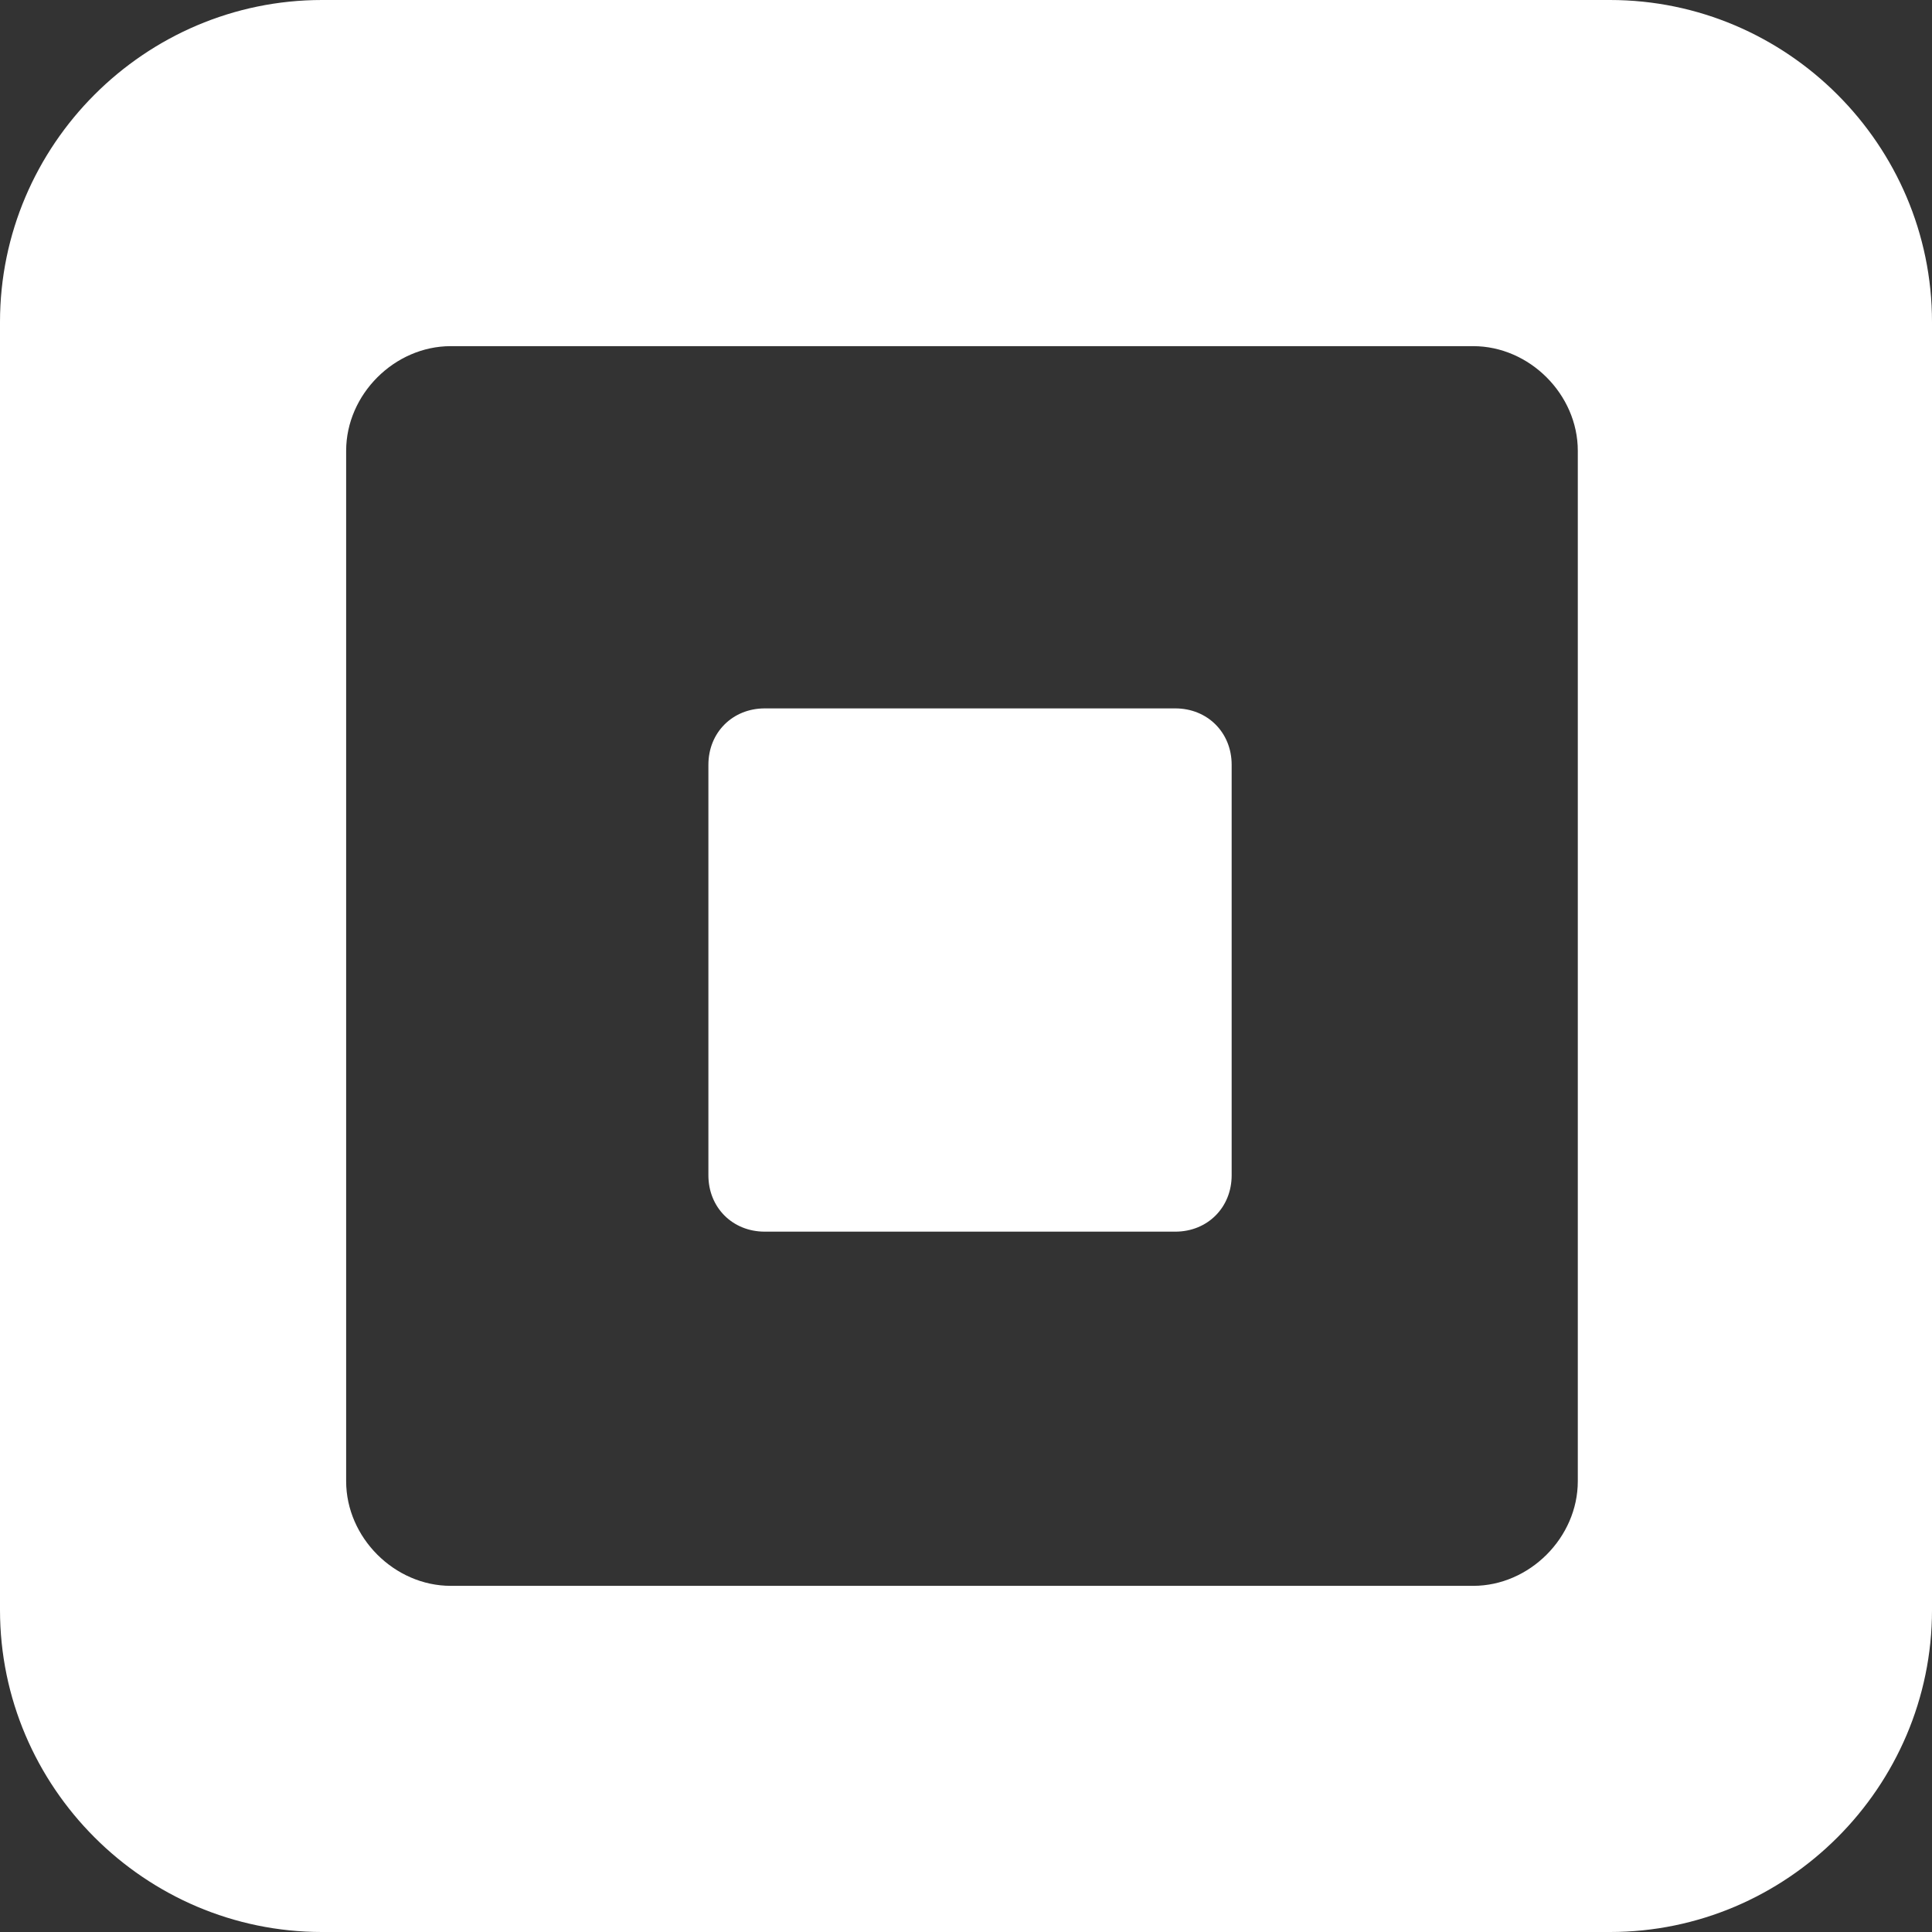 <?xml version="1.0" encoding="utf-8"?>
<!-- Generator: Adobe Illustrator 21.0.2, SVG Export Plug-In . SVG Version: 6.00 Build 0)  -->
<svg version="1.1" id="Layer_1" xmlns="http://www.w3.org/2000/svg" xmlns:xlink="http://www.w3.org/1999/xlink" x="0px" y="0px"
	 viewBox="0 0 24 24" style="enable-background:new 0 0 24 24;" xml:space="preserve">
<rect x="0" y="0" width="24" height="24" fill="#333333" stroke="none"/>
<style type="text/css">
	.st0{fill:#FFFFFF;}
</style>
<g>
	<path class="st0" d="M20,0H4C1.8,0,0,1.8,0,4v16c0,2.2,1.8,4,4,4h16c2.2,0,4-1.8,4-4c0,0,0,0,0,0V4C24,1.8,22.2,0,20,0
		C20,0,20,0,20,0z M19.6,18.4c0,0.7-0.6,1.3-1.3,1.3H5.6c-0.7,0-1.3-0.6-1.3-1.3l0,0V5.6c0-0.7,0.6-1.3,1.3-1.3c0,0,0,0,0,0h12.7
		c0.7,0,1.3,0.6,1.3,1.3c0,0,0,0,0,0L19.6,18.4L19.6,18.4z"/>
	<path class="st0" d="M9.5,15.3c-0.4,0-0.7-0.3-0.7-0.7V9.5c0-0.4,0.3-0.7,0.7-0.7h5.1c0.4,0,0.7,0.3,0.7,0.7v5.1
		c0,0.4-0.3,0.7-0.7,0.7L9.5,15.3L9.5,15.3z"/>
</g>
</svg>